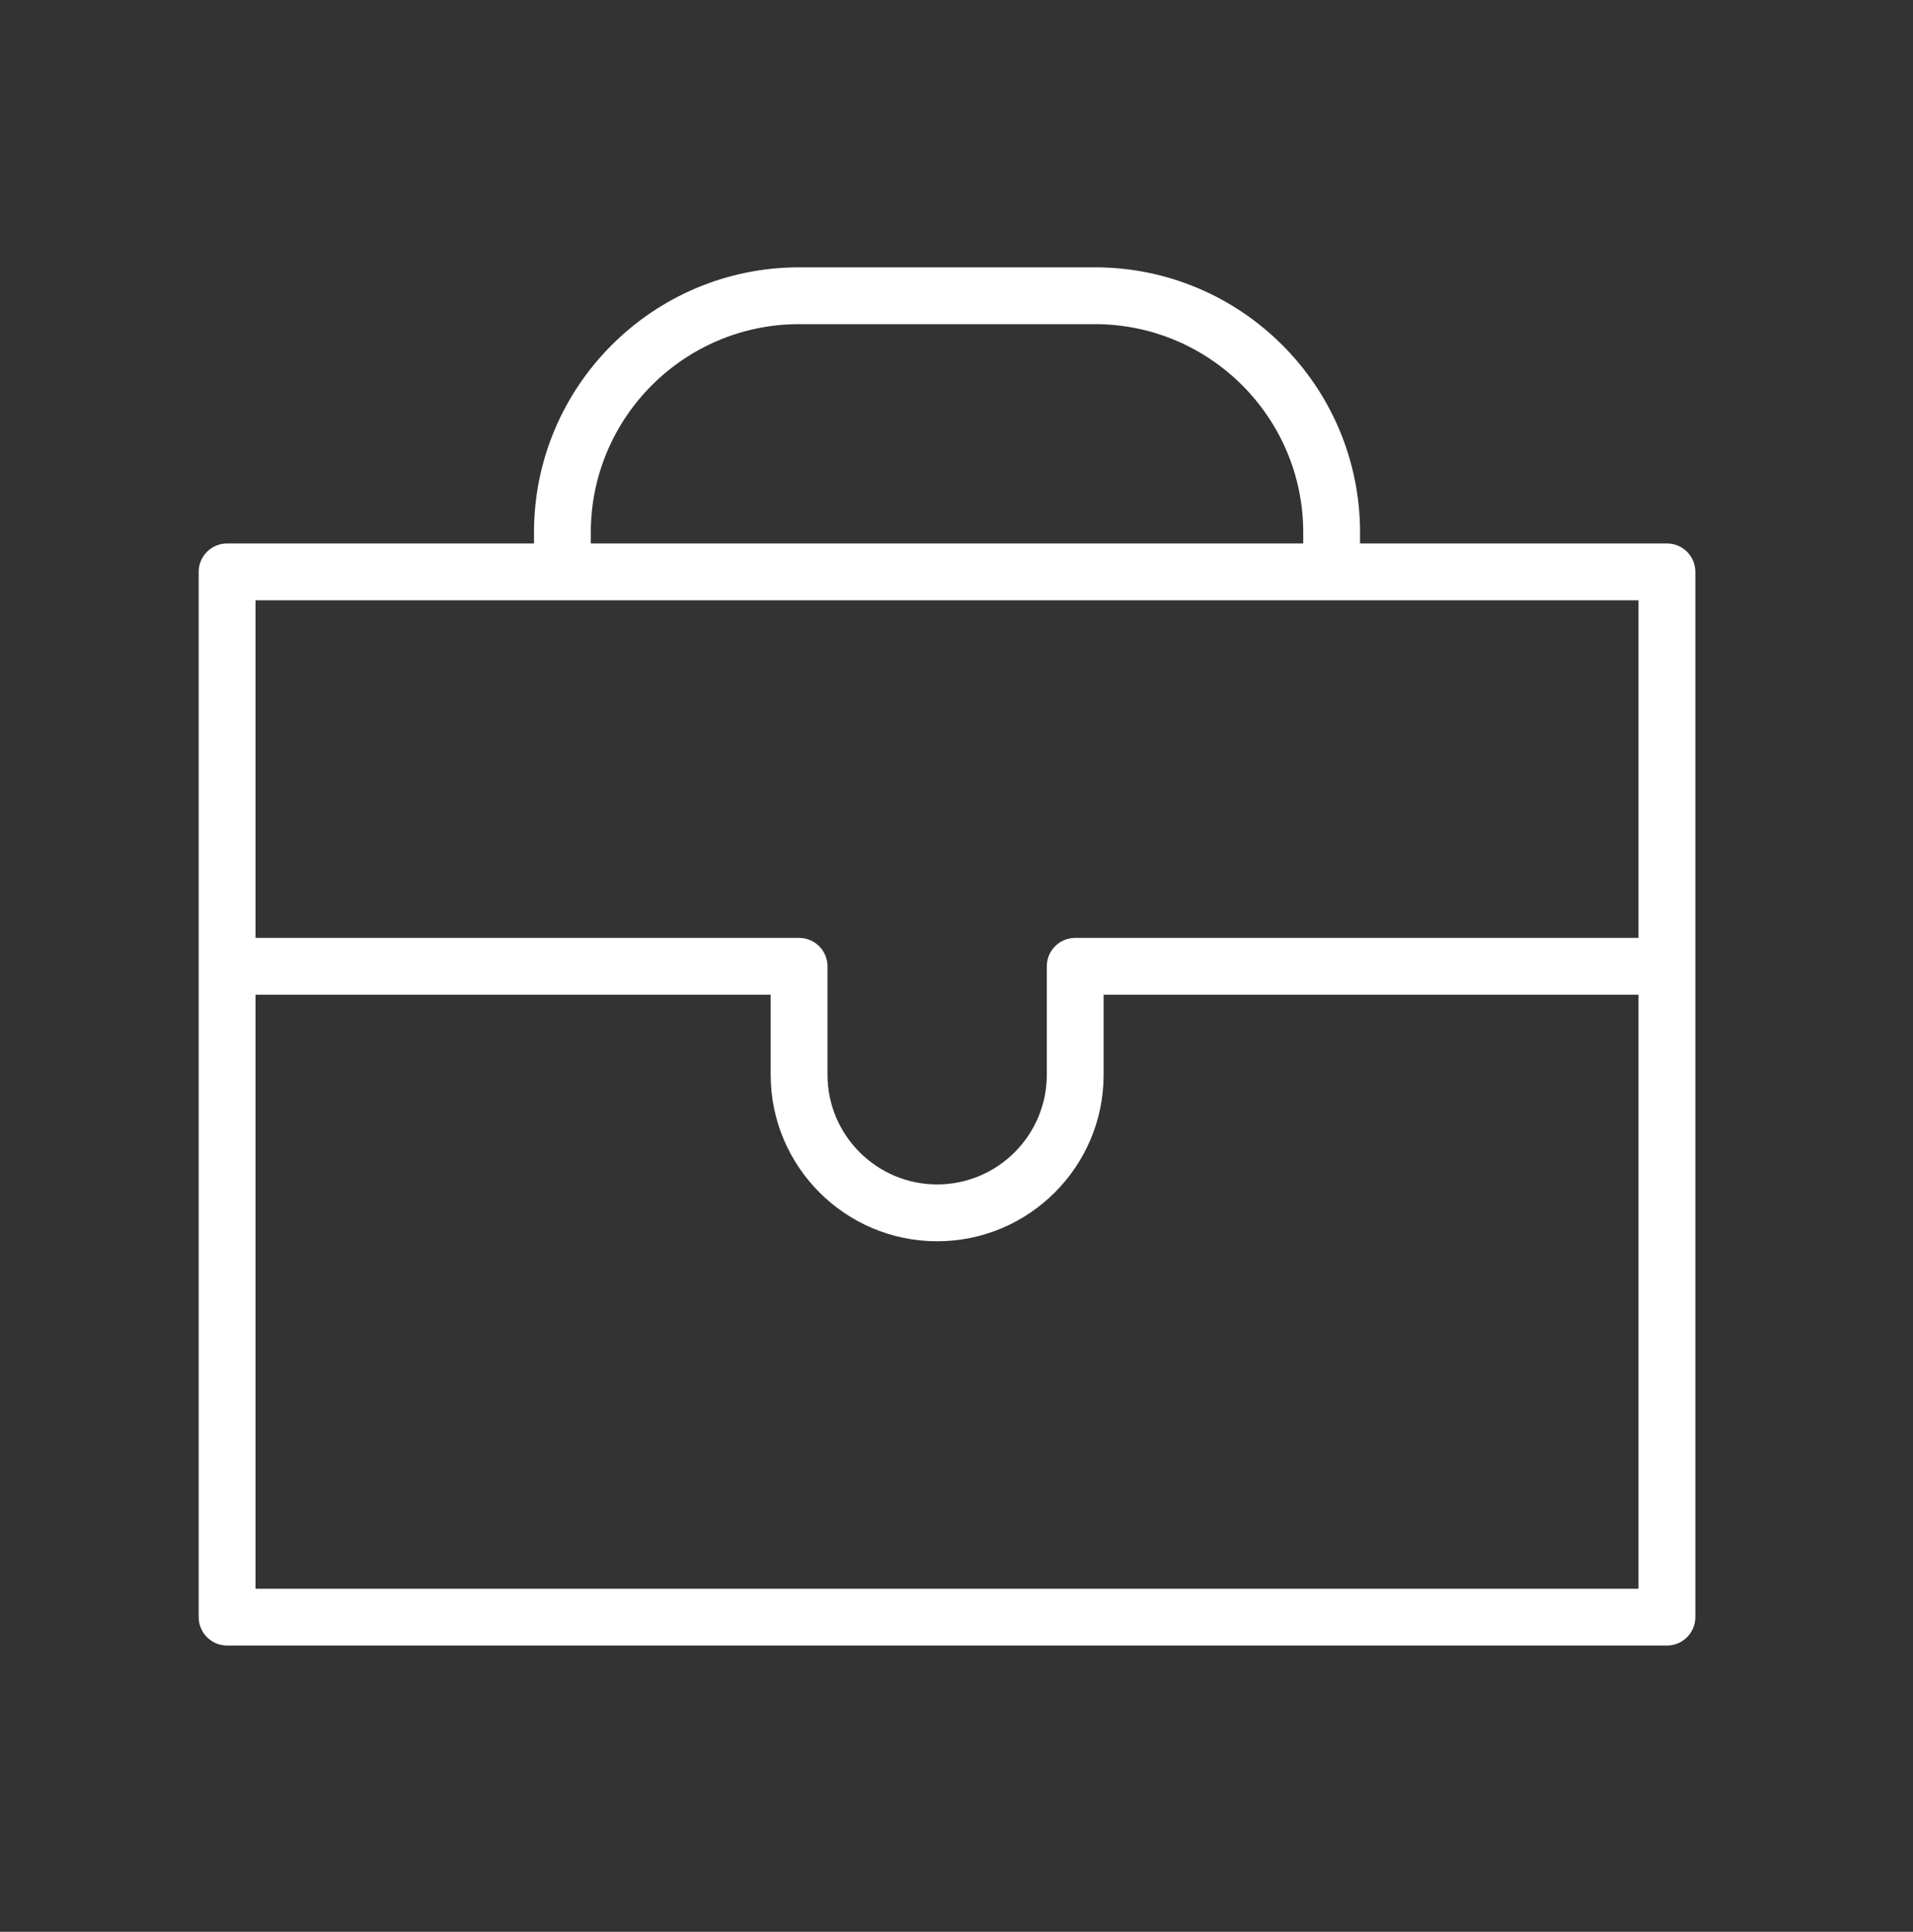 <?xml version="1.0" encoding="UTF-8"?> <svg xmlns="http://www.w3.org/2000/svg" width="101" height="102" viewBox="0 0 101 102" fill="none"><rect x="0" y="0" width="101" height="102" fill="#333333" stroke="none"/><path d="M88.008 28.694H71.806V28.111C71.806 20.393 65.527 14.115 57.809 14.115H42.189C34.471 14.115 28.193 20.393 28.193 28.111V28.694H11.99C11.162 28.694 10.49 29.366 10.49 30.194V85.385C10.49 86.213 11.162 86.885 11.99 86.885H88.009C88.837 86.885 89.509 86.213 89.509 85.385V30.194C89.508 29.366 88.836 28.694 88.008 28.694ZM31.193 28.111C31.193 22.048 36.126 17.115 42.189 17.115H57.809C63.872 17.115 68.806 22.048 68.806 28.111V28.694H31.193V28.111ZM86.508 31.694V49.521H56.768C55.94 49.521 55.268 50.193 55.268 51.021V56.749C55.268 59.941 52.671 62.538 49.479 62.538C46.287 62.538 43.689 59.941 43.689 56.749V51.021C43.689 50.193 43.017 49.521 42.189 49.521H13.49V31.694H86.508ZM13.49 83.886V52.522H40.689V56.75C40.689 61.597 44.632 65.539 49.479 65.539C54.326 65.539 58.268 61.597 58.268 56.75V52.522H86.508V83.886H13.49Z" fill="white"></path></svg> 